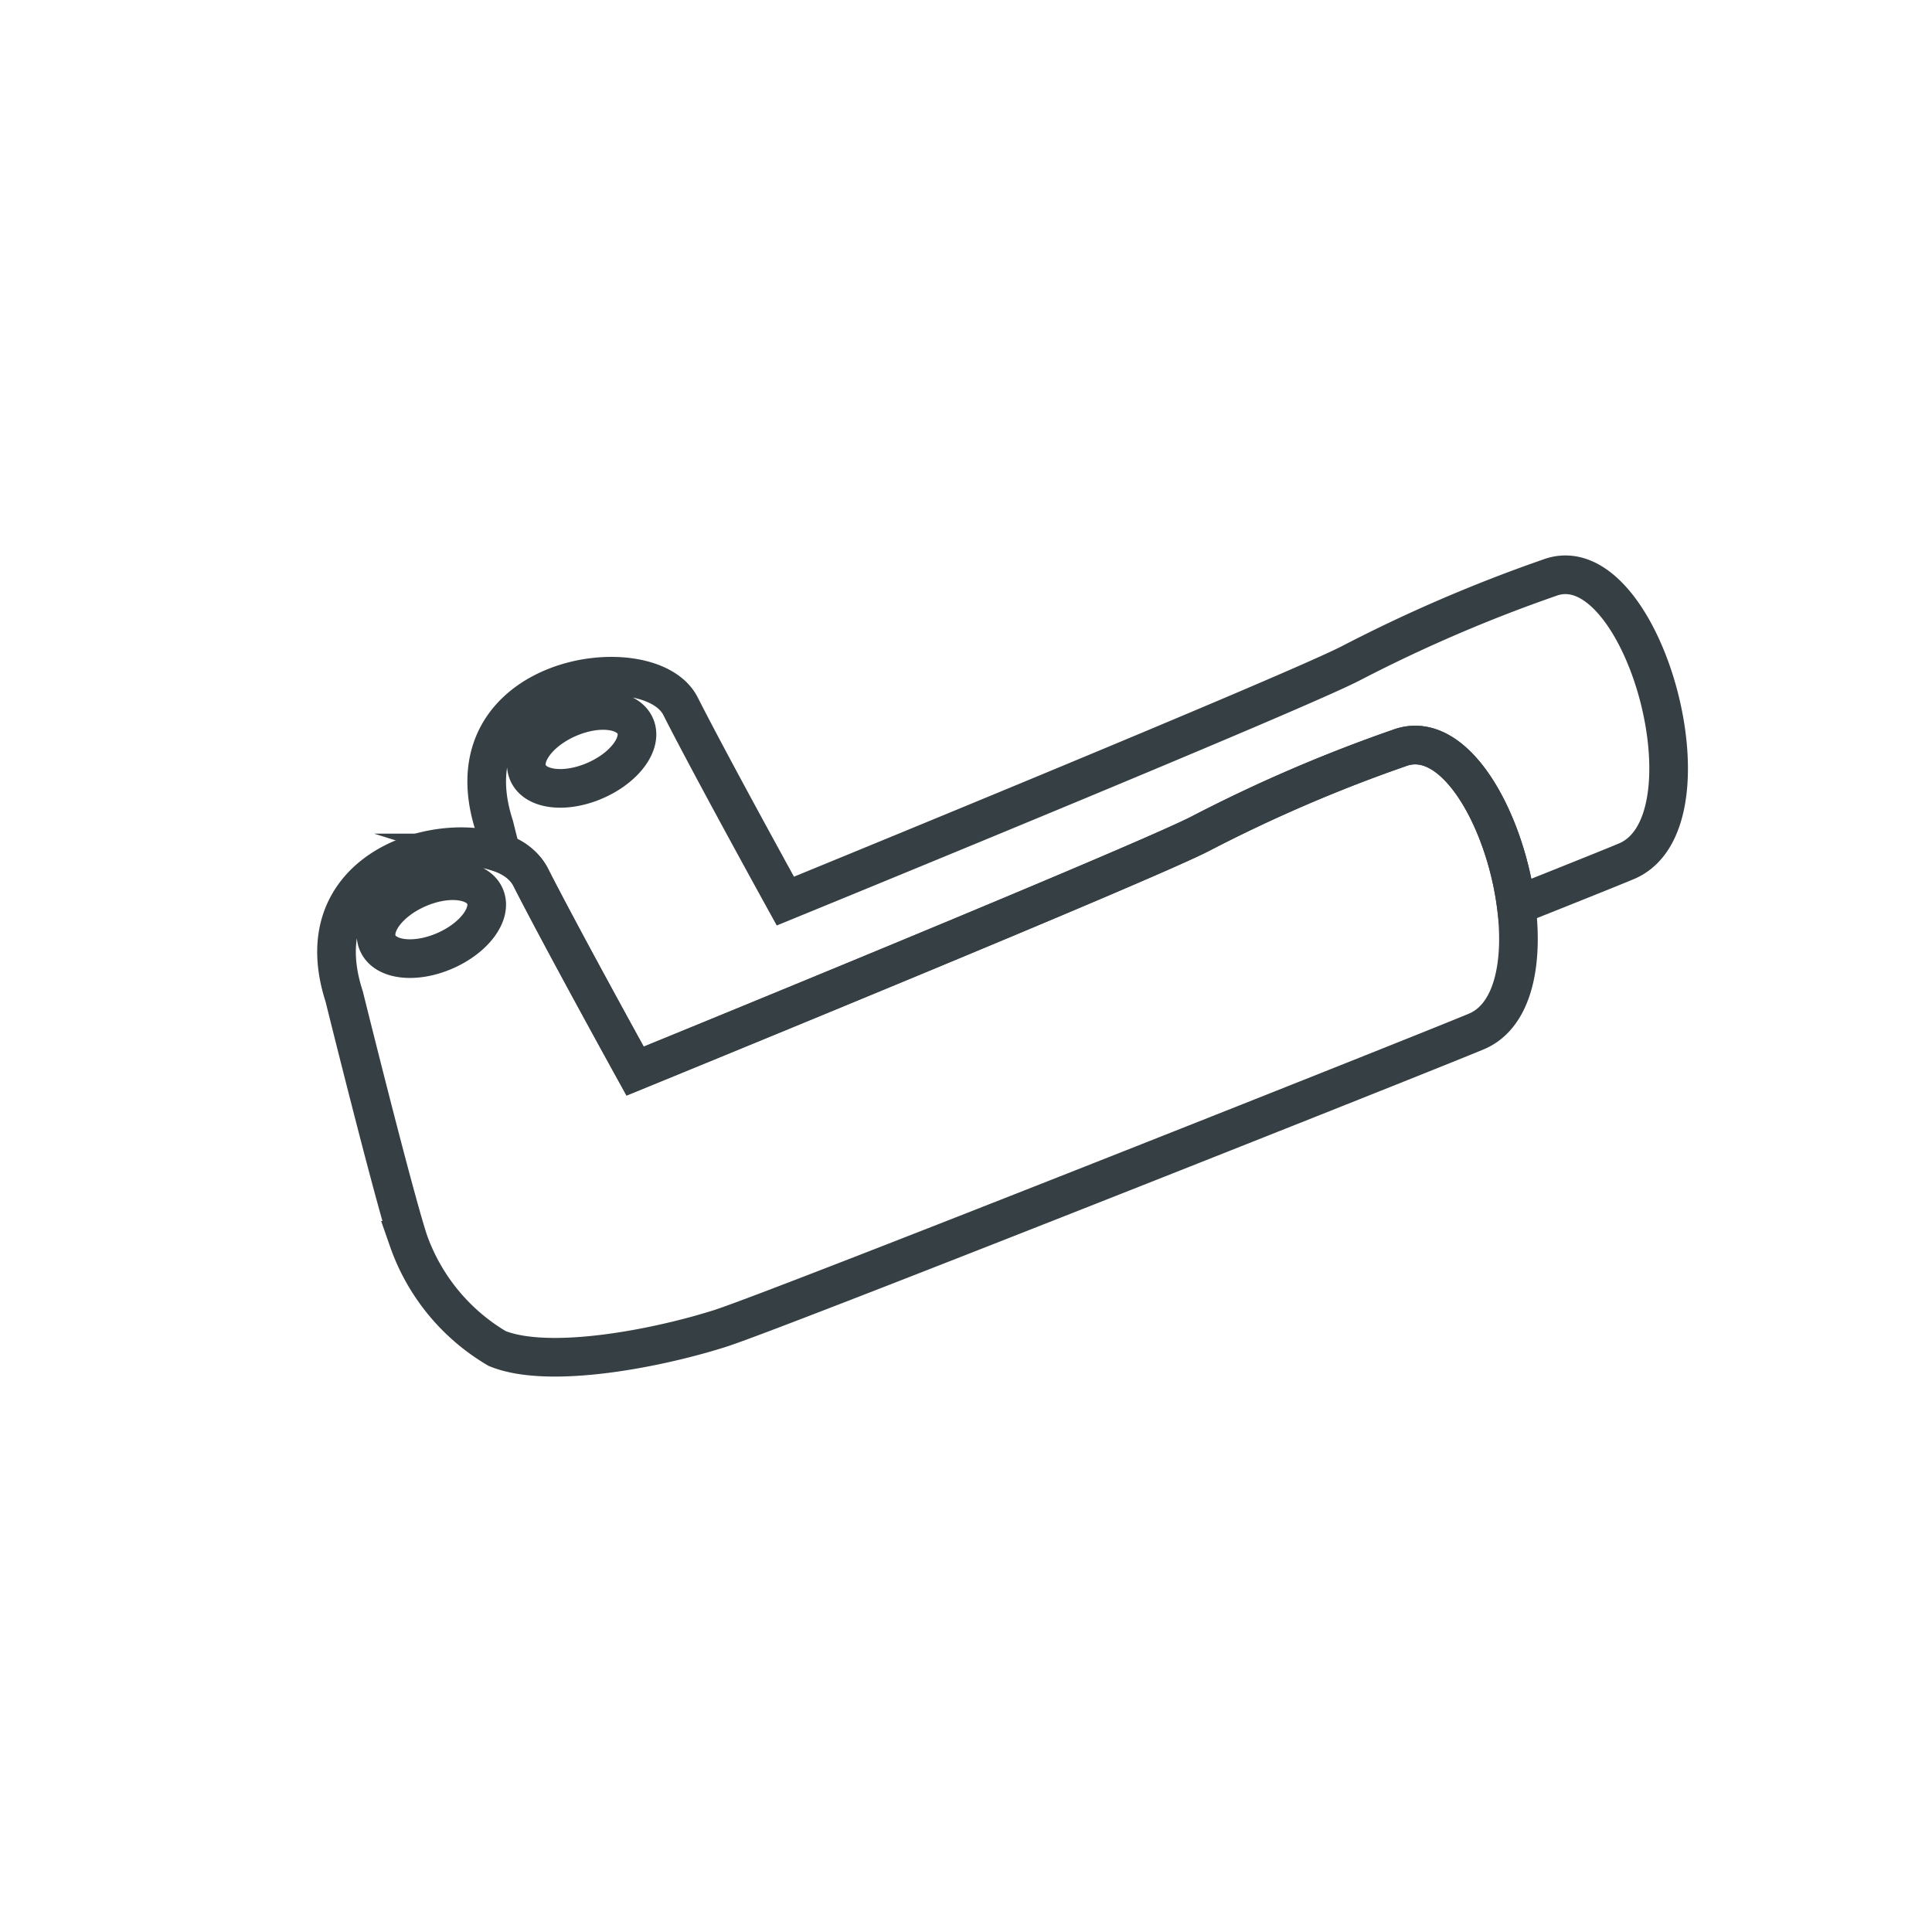 <svg xmlns="http://www.w3.org/2000/svg" xmlns:xlink="http://www.w3.org/1999/xlink" width="50" height="50" viewBox="0 0 50 50">
  <defs>
    <clipPath id="clip-path">
      <rect id="Rectangle_1445" data-name="Rectangle 1445" width="50" height="50" transform="translate(-7586 -19632)" fill="#fff" stroke="#1ed576" stroke-width="1"/>
    </clipPath>
  </defs>
  <g id="recoveryair" transform="translate(7586 19632)" clip-path="url(#clip-path)">
    <g id="Group_2626" data-name="Group 2626" transform="translate(-7577.375 -19617.207)">
      <g id="Group_2625" data-name="Group 2625" transform="translate(0.082 0.082)">
        <path id="Path_4360" data-name="Path 4360" d="M59.209.579A38.751,38.751,0,0,0,54.133,2.76C52.8,3.48,39.439,8.945,39.439,8.945S37.528,5.483,36.725,3.9s-6.092-.831-4.818,3.1c0,0,.067.271.175.7a1.332,1.332,0,0,1,.754.6c.8,1.578,2.714,5.04,2.714,5.04S48.915,7.887,50.244,7.167a38.789,38.789,0,0,1,5.077-2.181c1.439-.547,2.748,1.855,3.033,4.075,1.67-.665,2.8-1.12,2.9-1.168C63.6,6.8,61.585-.323,59.209.579ZM34.518,5.825c-.767.335-1.545.247-1.739-.2s.27-1.075,1.037-1.41,1.545-.247,1.739.2S35.285,5.49,34.518,5.825Z" transform="translate(-27.821 -0.5)" fill="none" stroke="#363f43" stroke-miterlimit="10" stroke-width="1"/>
        <path id="Path_4361" data-name="Path 4361" d="M28,35.942a38.759,38.759,0,0,0-5.076,2.181c-1.329.72-14.694,6.184-14.694,6.184s-1.911-3.461-2.714-5.04S-.577,38.437.7,42.369c0,0,1.246,5.03,1.661,6.313a5.263,5.263,0,0,0,2.3,2.8c1.372.555,4.237-.028,5.787-.526s19.175-7.5,19.6-7.7C32.393,42.166,30.374,35.04,28,35.942ZM3.308,41.188c-.767.335-1.545.247-1.739-.2s.27-1.075,1.037-1.41,1.545-.247,1.739.2S4.075,40.853,3.308,41.188Z" transform="translate(-0.5 -31.457)" fill="none" stroke="#363f43" stroke-miterlimit="10" stroke-width="1"/>
      </g>
    </g>
  </g>
</svg>
